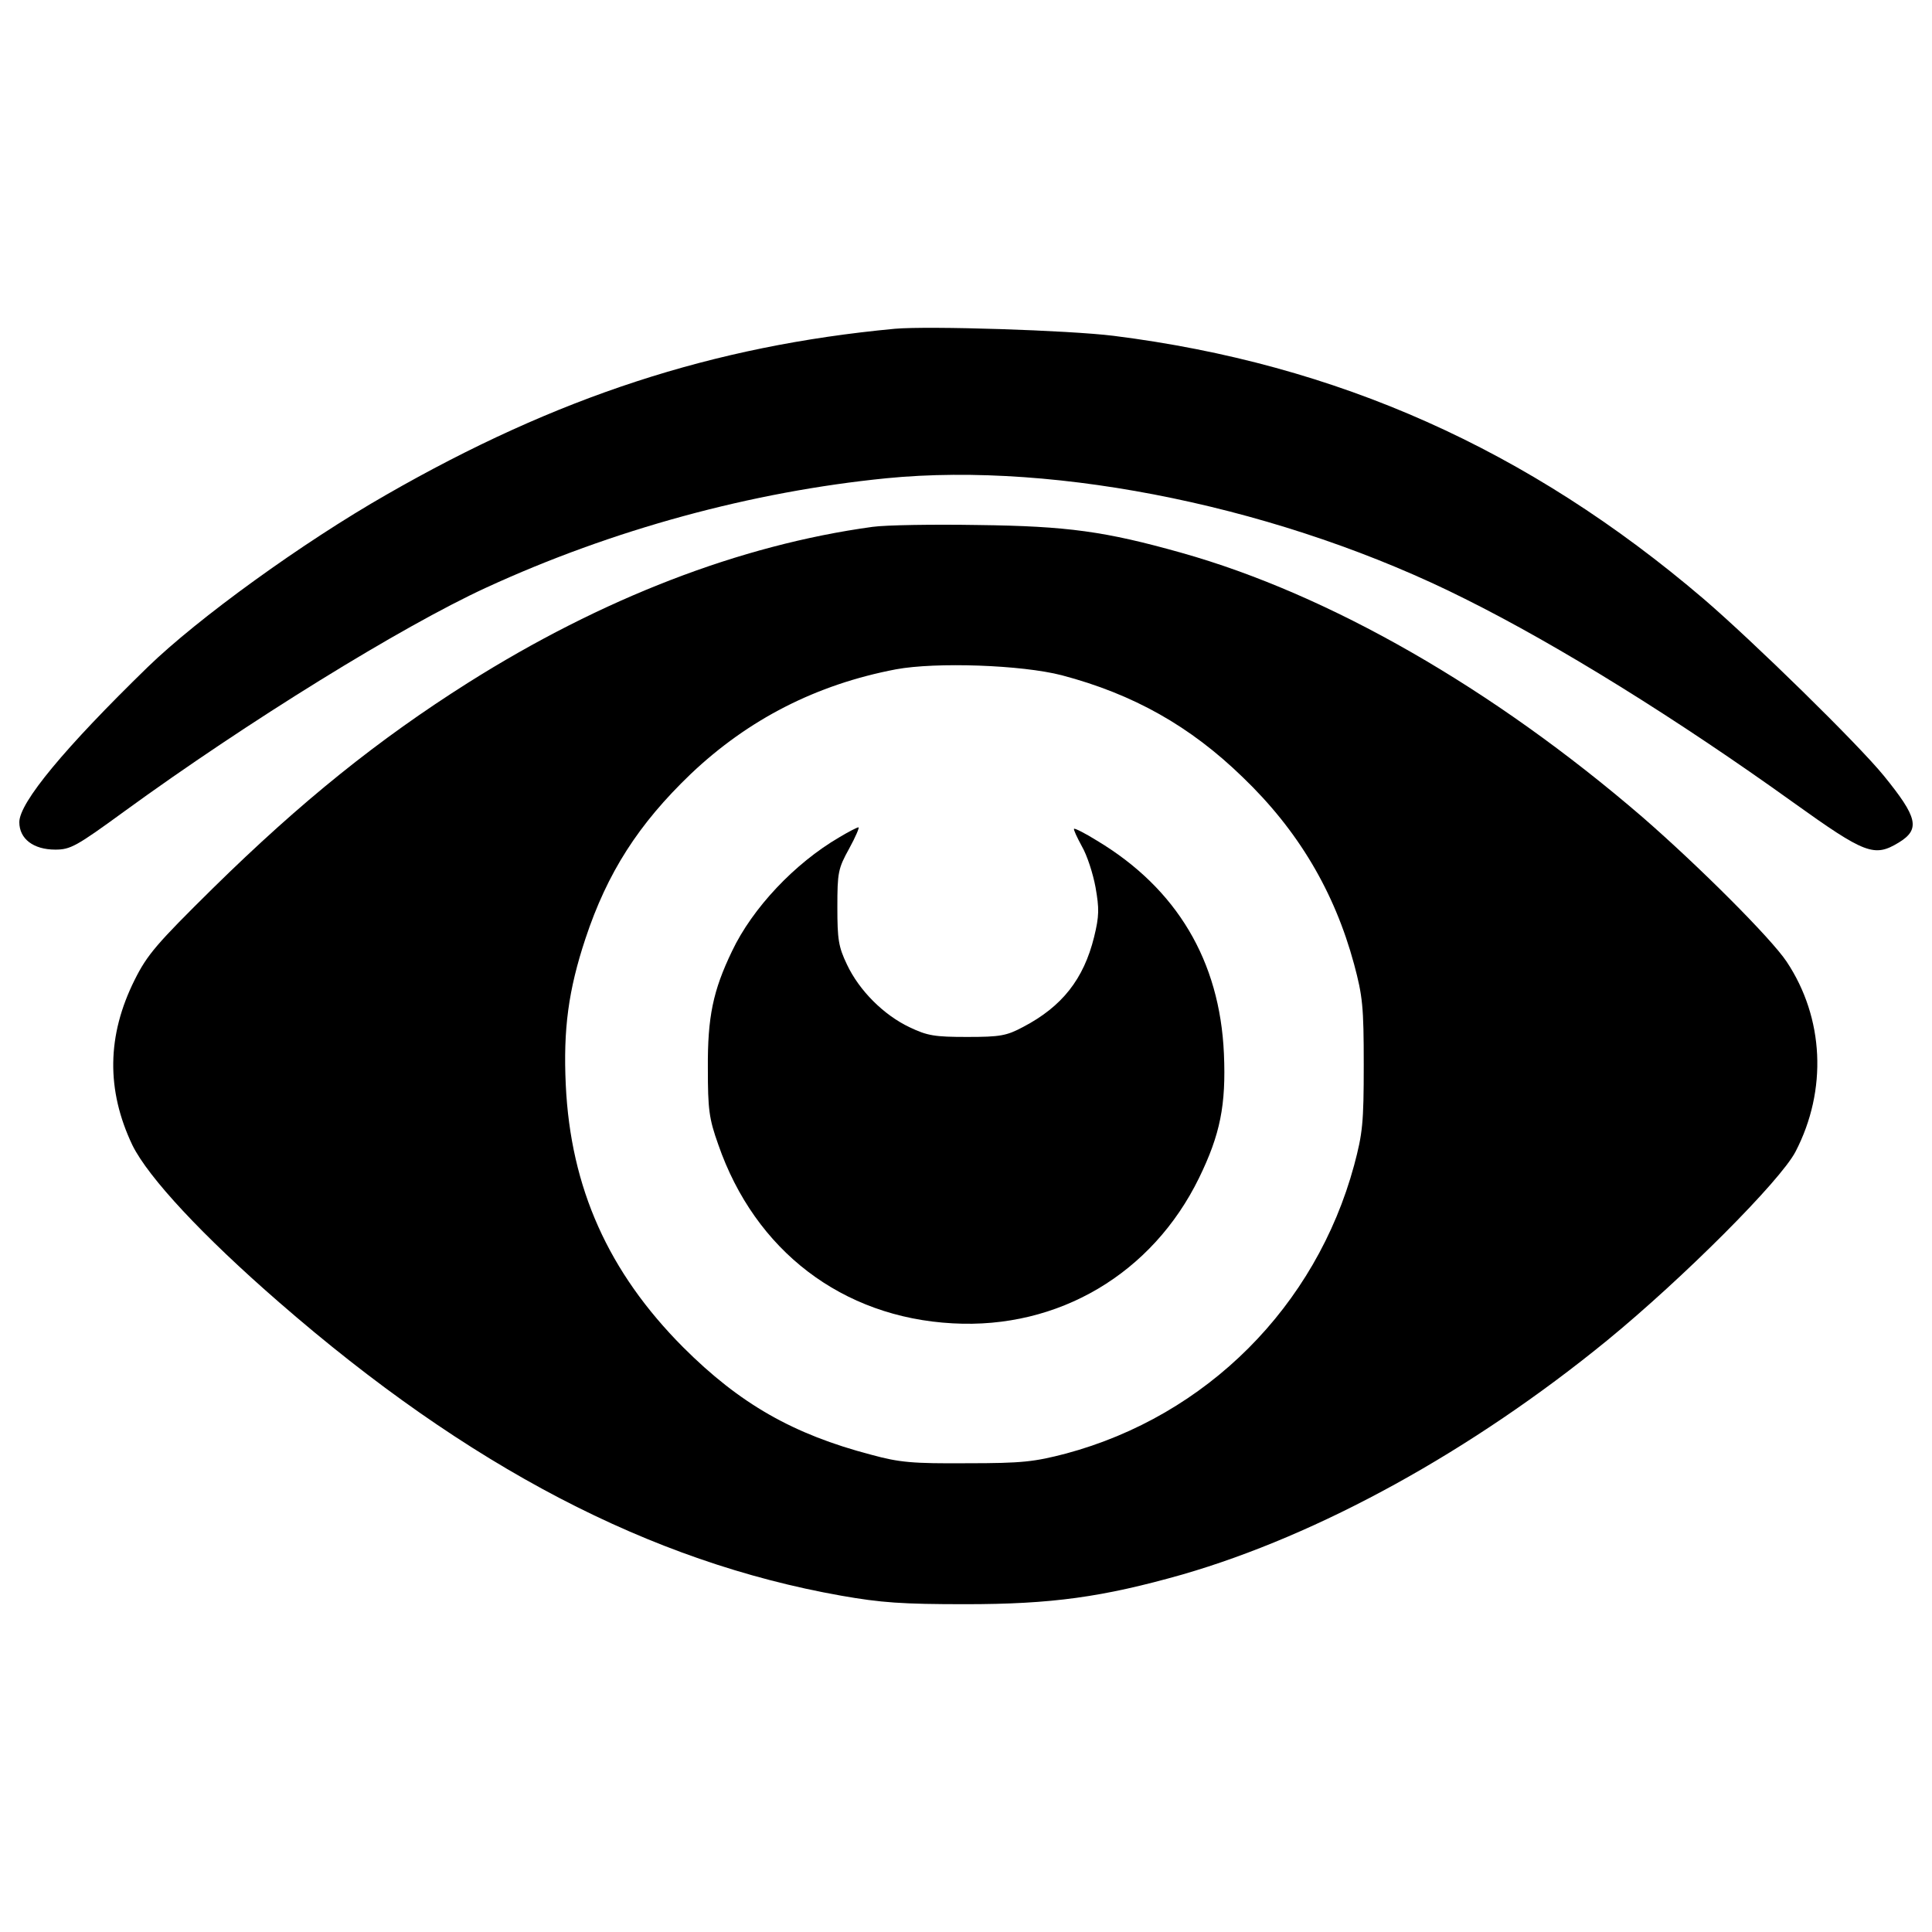 <?xml version="1.0" encoding="utf-8"?>
<!-- Svg Vector Icons : http://www.onlinewebfonts.com/icon -->
<!DOCTYPE svg PUBLIC "-//W3C//DTD SVG 1.1//EN" "http://www.w3.org/Graphics/SVG/1.1/DTD/svg11.dtd">
<svg version="1.1" xmlns="http://www.w3.org/2000/svg" xmlns:xlink="http://www.w3.org/1999/xlink" x="0px" y="0px" viewBox="0 0 1000 1000" enable-background="new 0 0 1000 1000" xml:space="preserve">
<g><g transform="translate(0,345) scale(0.1,-0.1)"><path d="M4631.6,1748.3C3690.7,1660,2880.4,1395,2001,890C1567,642.3,1025.5,250.6,764.4-2.9C336.2-419.6,100-703.7,100-805.5c0-86.4,73-142.1,186.3-142.1c78.7,0,109.4,17.3,357.1,197.8C1279-287.1,2077.8,206.4,2515.6,408c654.8,301.5,1376.8,497.3,2071.9,566.5c892.9,88.3,2062.3-155.5,2995.5-624.1c485.8-241.9,1100.3-624.1,1699.4-1054.2c372.5-266.9,418.6-284.2,545.3-207.4c113.3,69.1,97.9,130.6-76.8,345.6c-134.4,165.1-675.9,695.1-933.2,915.9c-906.3,773.8-1895.2,1215.5-3053.1,1361.4C5532.2,1740.6,4808.3,1763.7,4631.6,1748.3z"/><path d="M4516.4,723c-687.4-94.1-1401.7-370.6-2093-806.5C1958.7-377.3,1559.3-698,1102.3-1147.3c-291.9-288-339.9-343.7-405.2-474.3c-144-288-147.9-570.3-11.5-856.4c82.6-167,362.9-468.5,758.5-812.2c979.3-852.5,1922.1-1344.1,2909.1-1518.9c207.4-36.5,316.8-44.2,643.3-44.2c447.4,0,710.5,36.5,1123.3,153.6c710.5,205.4,1497.7,639.4,2198.6,1211.6c391.7,320.7,896.7,825.7,975.4,977.4c165.2,318.7,147.9,691.3-46.1,983.1c-80.6,121-453.2,493.5-747,748.9C7726.9-112.3,6880.1,373.5,6115.9,588.5c-395.6,111.4-591.4,138.3-1052.3,144C4831.3,736.4,4585.5,732.6,4516.4,723z M5495.7-45.1c370.6-97.9,664.4-263.1,937-528.1c286.1-274.6,474.3-591.4,576.1-967.8c44.2-165.2,49.9-218.9,49.9-520.4c0-301.5-5.8-355.2-49.9-520.4c-197.8-729.7-762.3-1296.1-1492-1492c-163.2-42.3-222.7-49.9-510.8-49.9c-284.2-1.9-349.5,3.8-497.3,44.2c-403.2,105.6-679.7,263.1-973.5,556.9c-386,387.9-581.8,823.7-606.8,1357.6c-13.4,288,13.4,489.6,101.8,756.5c113.3,341.8,274.6,593.3,545.3,852.6c297.6,282.3,649,462.8,1061.9,541.5C4844.8,24,5288.3,8.6,5495.7-45.1z"/><path d="M4343.6-884.2c-230.4-134.4-449.3-366.7-554.9-589.5c-97.9-203.5-126.7-339.9-124.8-606.8c0-211.2,5.8-259.2,53.8-393.6c190.1-549.2,641.3-894.8,1213.6-925.5c547.2-30.7,1033.1,257.3,1275,752.7c109.5,224.7,140.2,376.4,128.7,643.3c-21.1,480.1-243.9,854.5-656.7,1102.2c-61.4,38.4-115.2,65.3-119,61.5c-3.8-3.8,15.4-44.2,40.3-90.3c26.9-46.1,57.6-140.2,71-213.1c19.2-109.4,19.2-147.9-7.7-257.3c-53.8-217-165.1-359.1-366.8-464.7c-86.4-46.1-119-51.9-289.9-51.9c-167.1,0-205.5,5.8-297.6,49.9c-134.4,63.4-261.1,190.1-324.5,324.5c-44.2,92.2-49.9,130.6-49.9,297.6c0,178.6,3.8,199.7,61.4,303.4c32.6,59.5,53.8,109.5,48,109.5C4435.8-832.4,4391.6-855.4,4343.6-884.2z"/></g></g>
</svg>